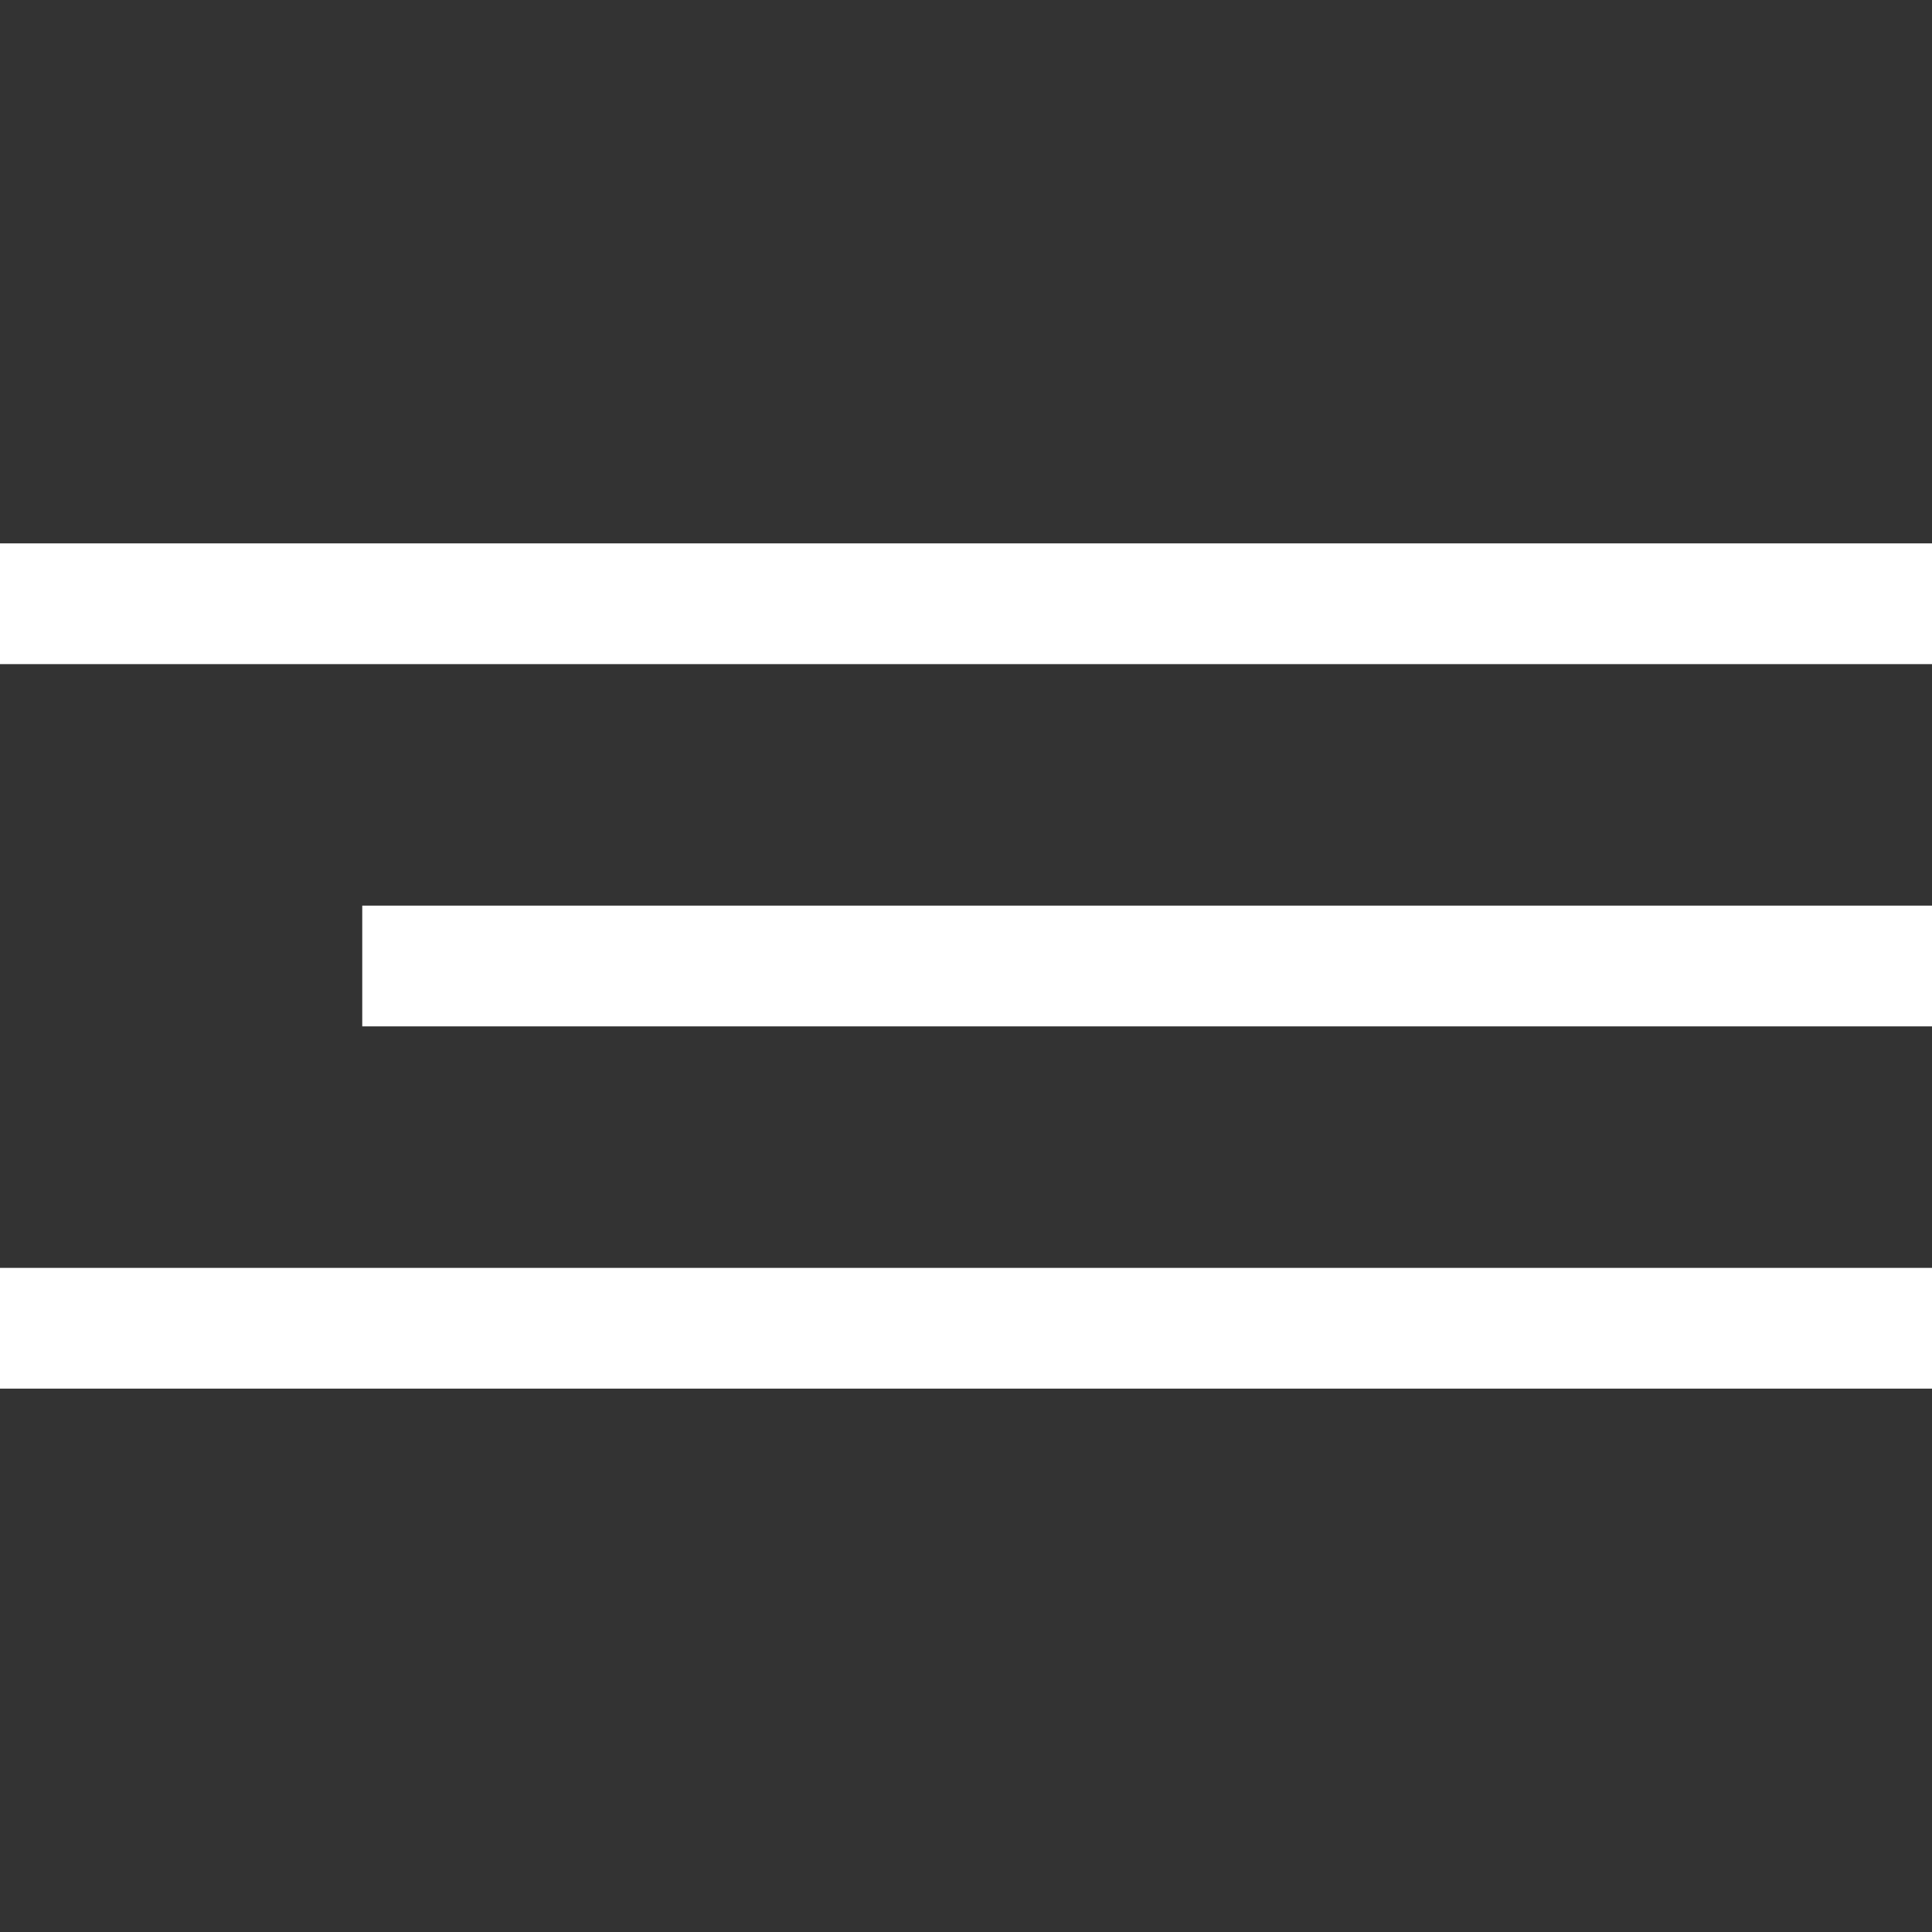 <?xml version="1.0" encoding="UTF-8"?> <svg xmlns="http://www.w3.org/2000/svg" width="32" height="32" viewBox="0 0 32 32" fill="none"><rect x="0" y="0" width="32" height="32" fill="#333333" stroke="none"/><path d="M0 10H32" stroke="white" stroke-width="2"></path><path d="M6 16L32 16" stroke="white" stroke-width="2"></path><path d="M0 22H32" stroke="white" stroke-width="2"></path></svg> 